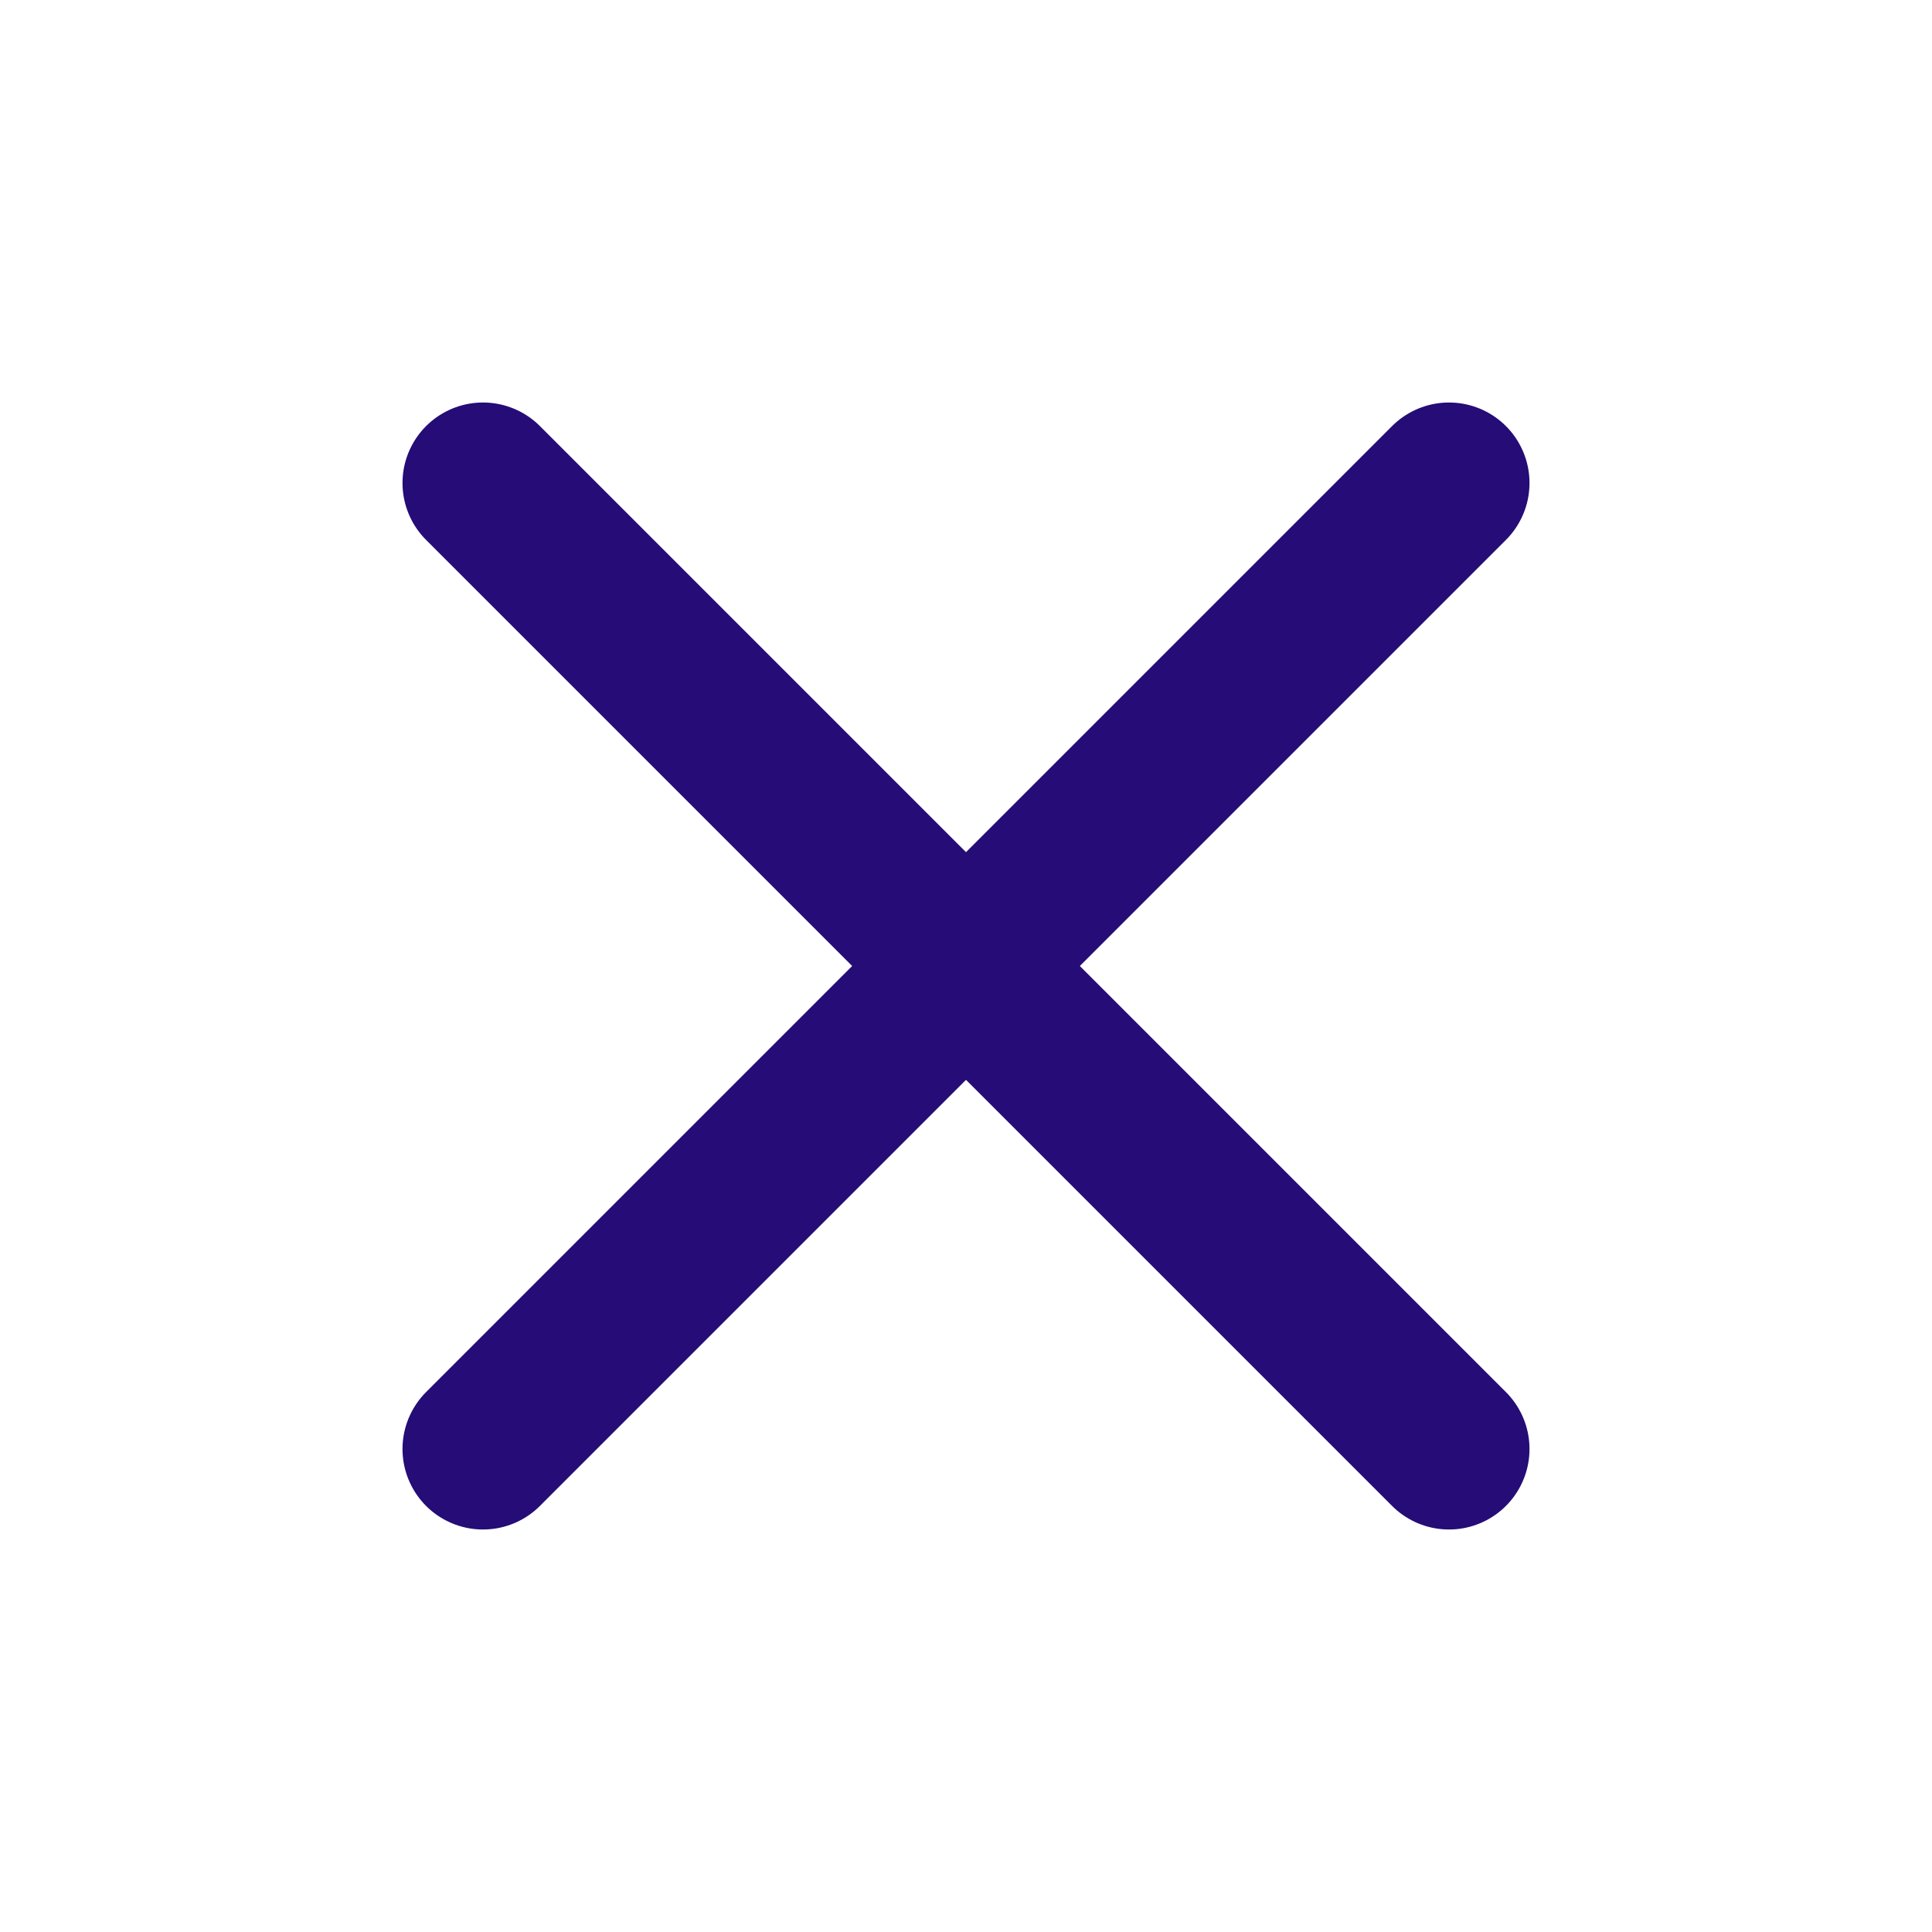 <svg width="24" height="24" viewBox="0 0 24 24" fill="none" xmlns="http://www.w3.org/2000/svg">
<path d="M18 6L6 18" stroke="#250C77" stroke-width="2" stroke-linecap="round" stroke-linejoin="round"/>
<path d="M6 6L18 18" stroke="#250C77" stroke-width="2" stroke-linecap="round" stroke-linejoin="round"/>
</svg>
